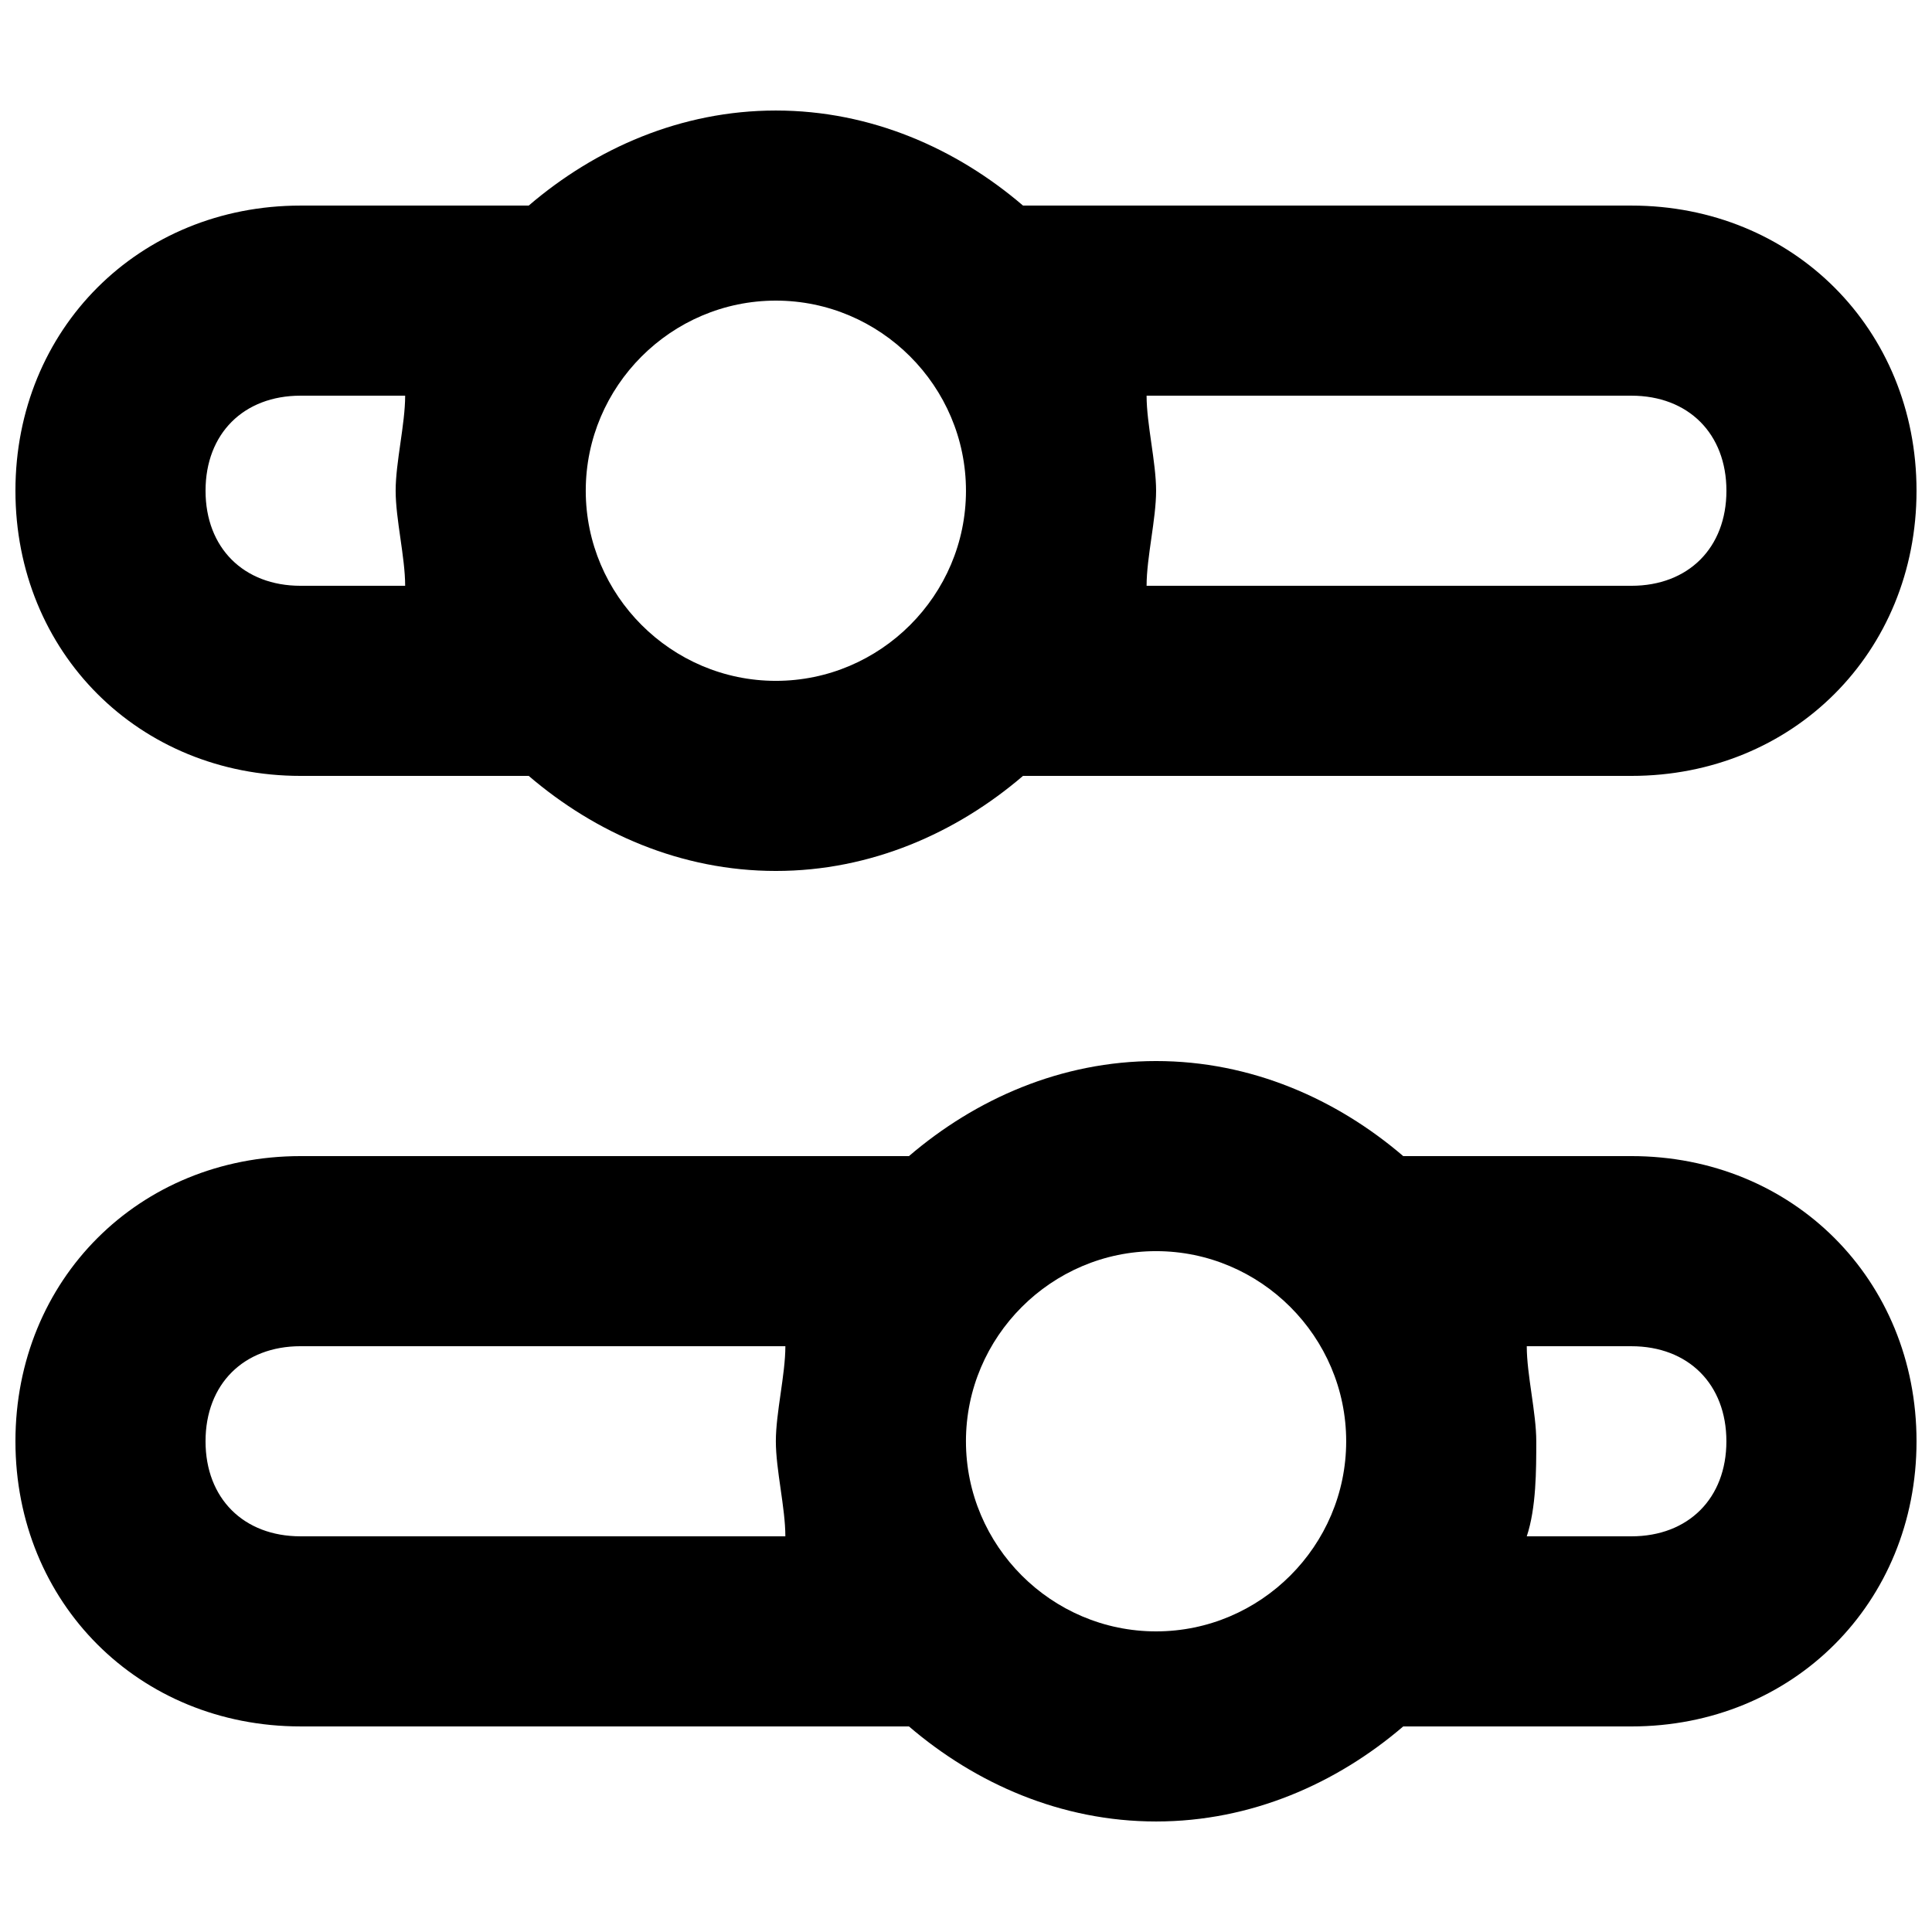 <?xml version="1.0" encoding="UTF-8"?>
<!-- Uploaded to: SVG Repo, www.svgrepo.com, Generator: SVG Repo Mixer Tools -->
<svg width="800px" height="800px" version="1.1" viewBox="144 144 512 512" xmlns="http://www.w3.org/2000/svg">
 <defs>
  <clipPath id="b">
   <path d="m148.09 425h503.81v202h-503.81z"/>
  </clipPath>
  <clipPath id="a">
   <path d="m148.09 173h503.81v202h-503.81z"/>
  </clipPath>
 </defs>
 <g>
  <g clip-path="url(#b)">
   <path d="m576.33 450.38h-60.457c-17.633-15.113-40.305-25.191-65.496-25.191s-47.863 10.078-65.496 25.191h-161.22c-42.824 0-75.57 32.746-75.57 75.57s32.746 75.57 75.57 75.57h161.22c17.633 15.113 40.305 25.191 65.496 25.191s47.863-10.078 65.496-25.191l60.457 0.004c42.824 0 75.57-32.746 75.57-75.57s-32.746-75.574-75.57-75.574zm-377.86 75.57c0-15.113 10.078-25.191 25.191-25.191h128.47c-0.004 7.559-2.523 17.637-2.523 25.191 0 7.559 2.519 17.633 2.519 25.191h-128.47c-15.113 0-25.188-10.074-25.188-25.191zm251.9 50.383c-27.711 0-50.383-22.672-50.383-50.383 0-27.711 22.672-50.383 50.383-50.383 27.711 0 50.383 22.672 50.383 50.383 0 27.711-22.672 50.383-50.383 50.383zm125.95-25.191h-27.711c2.519-7.559 2.519-17.633 2.519-25.191 0-7.559-2.519-17.633-2.519-25.191l27.711 0.004c15.113 0 25.191 10.078 25.191 25.191s-10.078 25.188-25.191 25.188z"/>
  </g>
  <g clip-path="url(#a)">
   <path d="m223.66 349.62h60.457c17.633 15.113 40.305 25.191 65.496 25.191 25.191 0 47.863-10.078 65.496-25.191h161.22c42.824 0 75.57-32.746 75.57-75.57s-32.746-75.57-75.57-75.57h-161.22c-17.633-15.117-40.305-25.191-65.496-25.191-25.191 0-47.863 10.074-65.496 25.191h-60.457c-42.824 0-75.57 32.746-75.57 75.57s32.746 75.57 75.57 75.57zm377.86-75.57c0 15.113-10.078 25.191-25.191 25.191h-128.47c0-7.559 2.519-17.637 2.519-25.191 0-7.559-2.519-17.633-2.519-25.191h128.47c15.113 0 25.191 10.078 25.191 25.191zm-251.91-50.383c27.711 0 50.383 22.672 50.383 50.383s-22.672 50.383-50.383 50.383c-27.711-0.004-50.379-22.676-50.379-50.383 0-27.711 22.668-50.383 50.379-50.383zm-125.95 25.191h27.711c0 7.559-2.519 17.633-2.519 25.191s2.519 17.633 2.519 25.191h-27.711c-15.113 0-25.188-10.078-25.188-25.191s10.074-25.191 25.188-25.191z"/>
  </g>
 </g>
</svg>